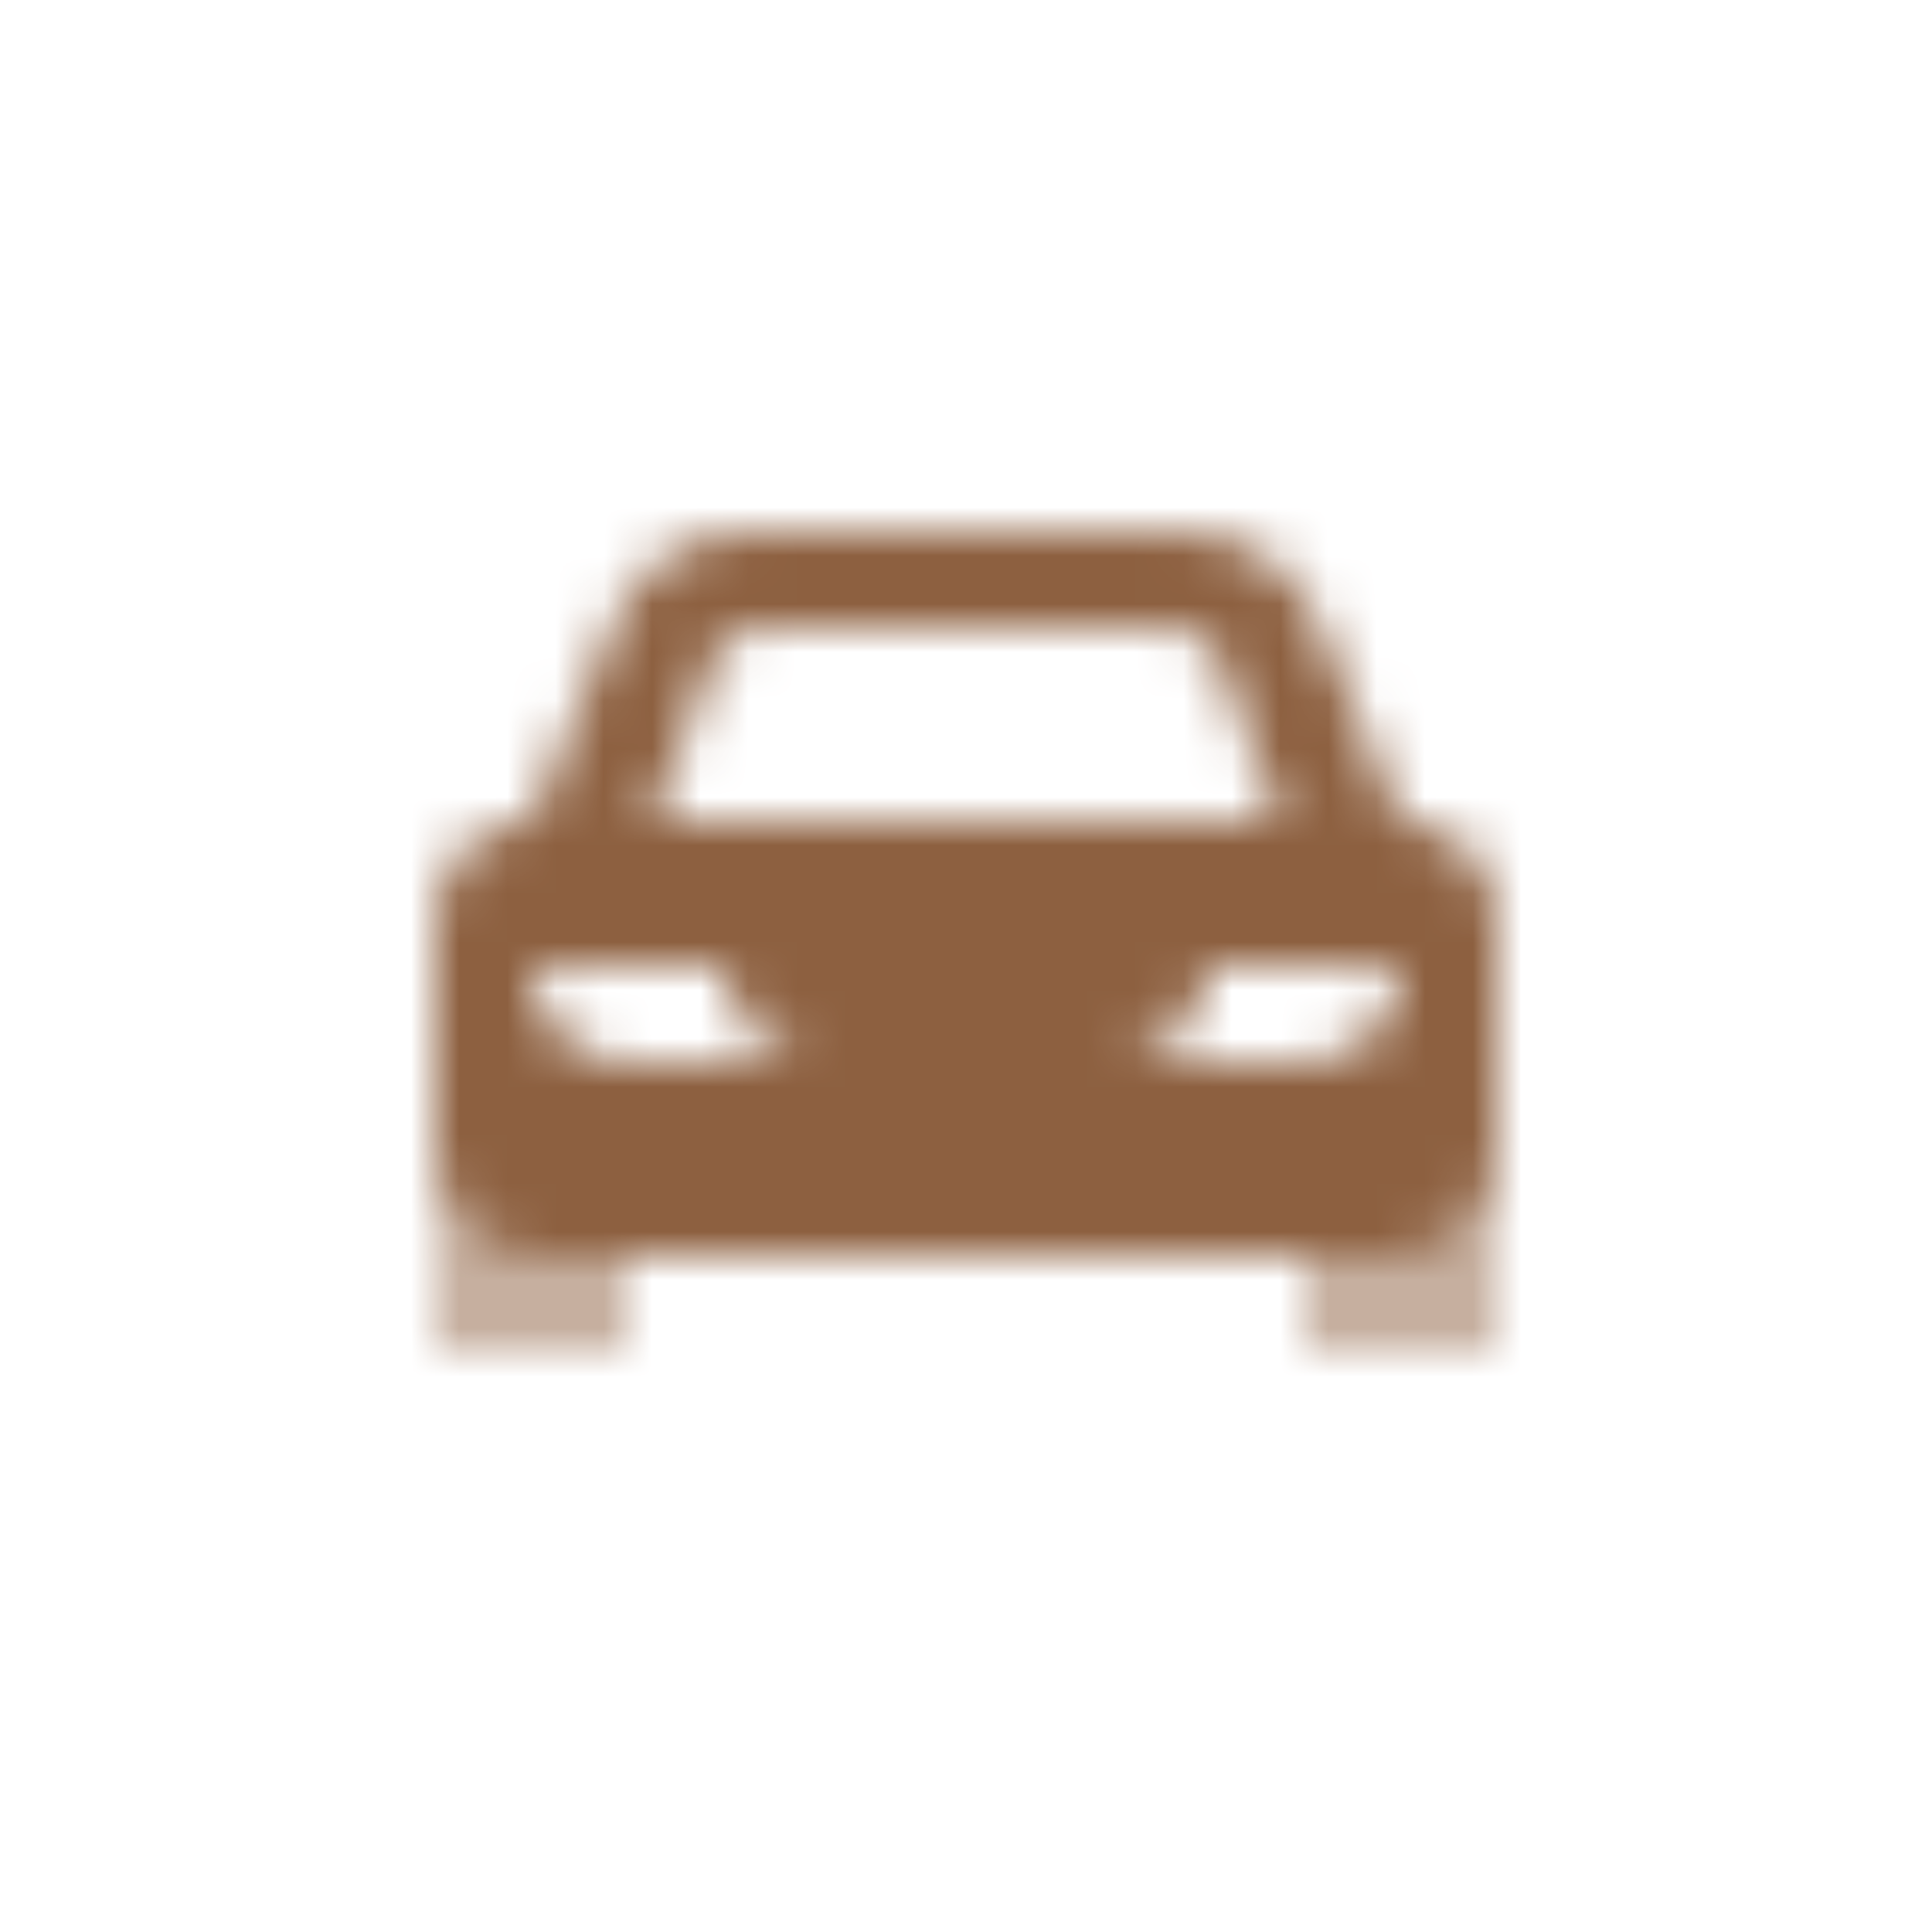<svg width="40" height="40" viewBox="0 0 40 40" fill="none" xmlns="http://www.w3.org/2000/svg">
<mask id="mask0_3_436" style="mask-type:alpha" maskUnits="userSpaceOnUse" x="9" y="11" width="22" height="17">
<path fill-rule="evenodd" clip-rule="evenodd" d="M12.731 12.846L11 17C9.895 17 9 17.895 9 19V24C9 25.105 9.895 26 11 26H29C30.105 26 31 25.105 31 24V19C31 17.895 30.105 17 29 17L27.269 12.846C26.803 11.728 25.711 11 24.5 11H15.5C14.289 11 13.197 11.728 12.731 12.846ZM26.5 17L25.243 13.649C25.097 13.259 24.724 13 24.307 13H15.693C15.276 13 14.903 13.259 14.757 13.649L13.5 17H26.5ZM11 20C11 21.105 11.895 22 13 22H17C15.895 22 15 21.105 15 20H11ZM29 20C29 21.105 28.105 22 27 22H23C24.105 22 25 21.105 25 20H29Z" fill="black"/>
<path opacity="0.5" fill-rule="evenodd" clip-rule="evenodd" d="M27 26H29C30.105 26 31 25.105 31 24V28H27V26ZM9 24V28H13V26H11C9.895 26 9 25.105 9 24Z" fill="black"/>
</mask>
<g mask="url(#mask0_3_436)">
<path d="M8 8H32V32H8V8Z" fill="#8D6040"/>
</g>
</svg>
